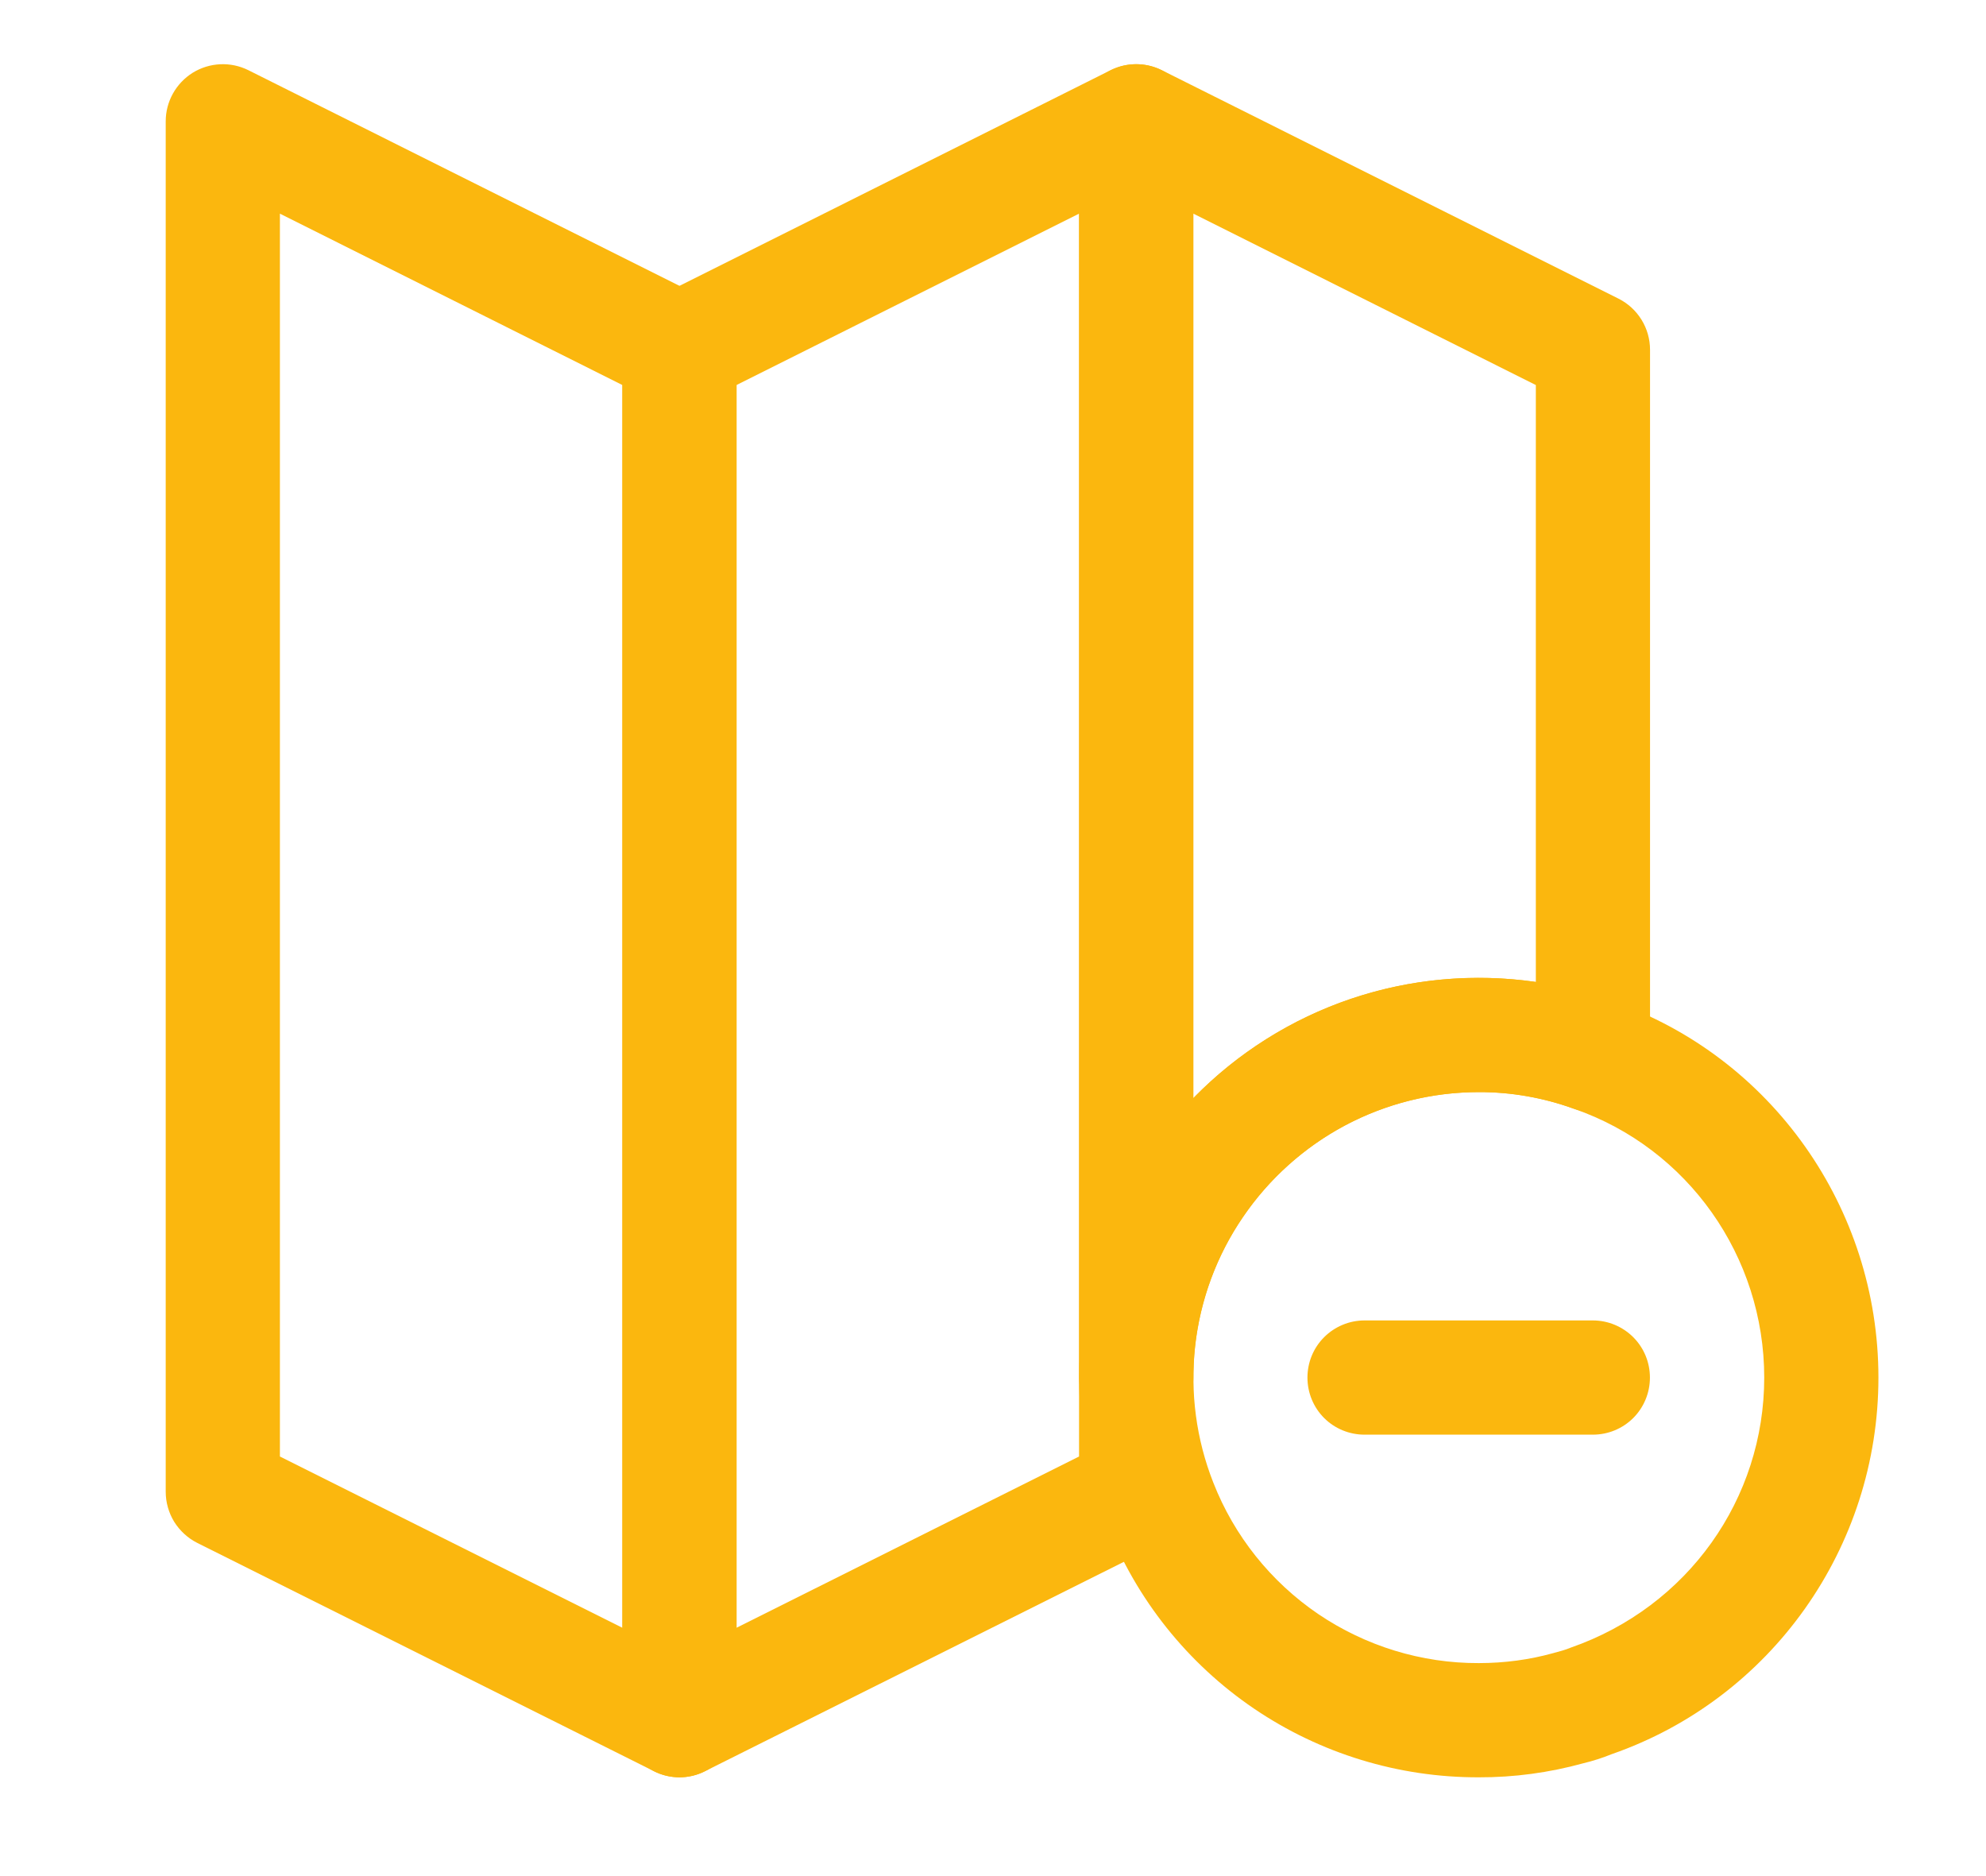 <svg width="18" height="17" viewBox="0 0 18 17" fill="none" xmlns="http://www.w3.org/2000/svg">
<g clip-path="url(#clip0_46_227)">
<path d="M6.159 16.105C6.08 16.105 6 16.087 5.928 16.05L1.788 13.981C1.702 13.938 1.63 13.871 1.579 13.79C1.529 13.708 1.502 13.614 1.502 13.518V1.099C1.502 0.92 1.595 0.754 1.747 0.659C1.9 0.565 2.09 0.556 2.251 0.636L6.39 2.706C6.565 2.794 6.676 2.973 6.676 3.169V15.587C6.676 15.724 6.621 15.856 6.524 15.953C6.427 16.05 6.296 16.104 6.159 16.105ZM2.537 13.198L5.641 14.75V3.489L2.537 1.936V13.198ZM10.298 13C10.161 13 10.029 12.946 9.932 12.848C9.835 12.752 9.781 12.62 9.781 12.483V1.099C9.781 0.92 9.874 0.754 10.026 0.659C10.179 0.565 10.369 0.556 10.53 0.636L14.669 2.706C14.844 2.794 14.955 2.973 14.955 3.169V9.559C14.955 9.642 14.935 9.725 14.897 9.798C14.858 9.872 14.803 9.936 14.734 9.983C14.666 10.031 14.587 10.062 14.505 10.072C14.422 10.083 14.338 10.074 14.26 10.045C13.985 9.946 13.695 9.895 13.403 9.896C11.976 9.896 10.816 11.056 10.816 12.483C10.816 12.62 10.761 12.752 10.664 12.848C10.567 12.946 10.435 13 10.298 13ZM10.816 1.936V9.95C11.213 9.542 11.702 9.234 12.242 9.051C12.781 8.869 13.356 8.816 13.92 8.898V3.489L10.816 1.936Z" fill="#FBB70E"/>
<path d="M6.158 16.105C6.021 16.104 5.89 16.05 5.793 15.953C5.696 15.856 5.641 15.724 5.641 15.587V3.169C5.641 2.973 5.751 2.794 5.927 2.706L10.066 0.636C10.227 0.556 10.417 0.565 10.57 0.659C10.722 0.754 10.815 0.92 10.815 1.099V13.518C10.815 13.714 10.704 13.893 10.529 13.981L6.389 16.05C6.316 16.087 6.237 16.105 6.158 16.105ZM6.675 3.489V14.75L9.78 13.198V1.936L6.675 3.489Z" fill="#FBB70E"/>
<path d="M13.403 16.105C12.677 16.107 11.966 15.89 11.365 15.482C10.764 15.074 10.3 14.493 10.035 13.817C9.866 13.392 9.78 12.939 9.781 12.483C9.781 10.486 11.406 8.861 13.403 8.861C13.821 8.861 14.229 8.932 14.615 9.073C16.054 9.573 17.025 10.944 17.025 12.483C17.025 14.021 16.054 15.392 14.608 15.895C14.524 15.929 14.437 15.957 14.349 15.978C14.041 16.063 13.723 16.106 13.403 16.105ZM13.403 9.896C12.981 9.896 12.566 10 12.193 10.197C11.821 10.395 11.502 10.681 11.265 11.03C11.027 11.378 10.879 11.78 10.832 12.199C10.786 12.618 10.842 13.043 10.997 13.435C11.186 13.918 11.518 14.333 11.947 14.625C12.377 14.916 12.884 15.072 13.403 15.07C13.637 15.07 13.864 15.039 14.076 14.98C14.135 14.964 14.186 14.951 14.236 14.93C15.299 14.56 15.99 13.581 15.99 12.483C15.99 11.385 15.299 10.406 14.268 10.048C13.991 9.947 13.698 9.895 13.403 9.896Z" fill="#FBB70E"/>
<path d="M14.437 13H12.367C12.23 13 12.098 12.946 12.001 12.849C11.904 12.752 11.85 12.62 11.85 12.483C11.85 12.345 11.904 12.214 12.001 12.117C12.098 12.02 12.23 11.965 12.367 11.965H14.437C14.574 11.965 14.706 12.02 14.803 12.117C14.9 12.214 14.954 12.345 14.954 12.483C14.954 12.62 14.9 12.752 14.803 12.849C14.706 12.946 14.574 13 14.437 13Z" fill="#FBB70E"/>
</g>
<defs>
<clipPath id="clip0_46_227">
<rect width="16.558" height="16.558" fill="white" transform="translate(0.984 0.064)"/>
</clipPath>
</defs>
</svg>
